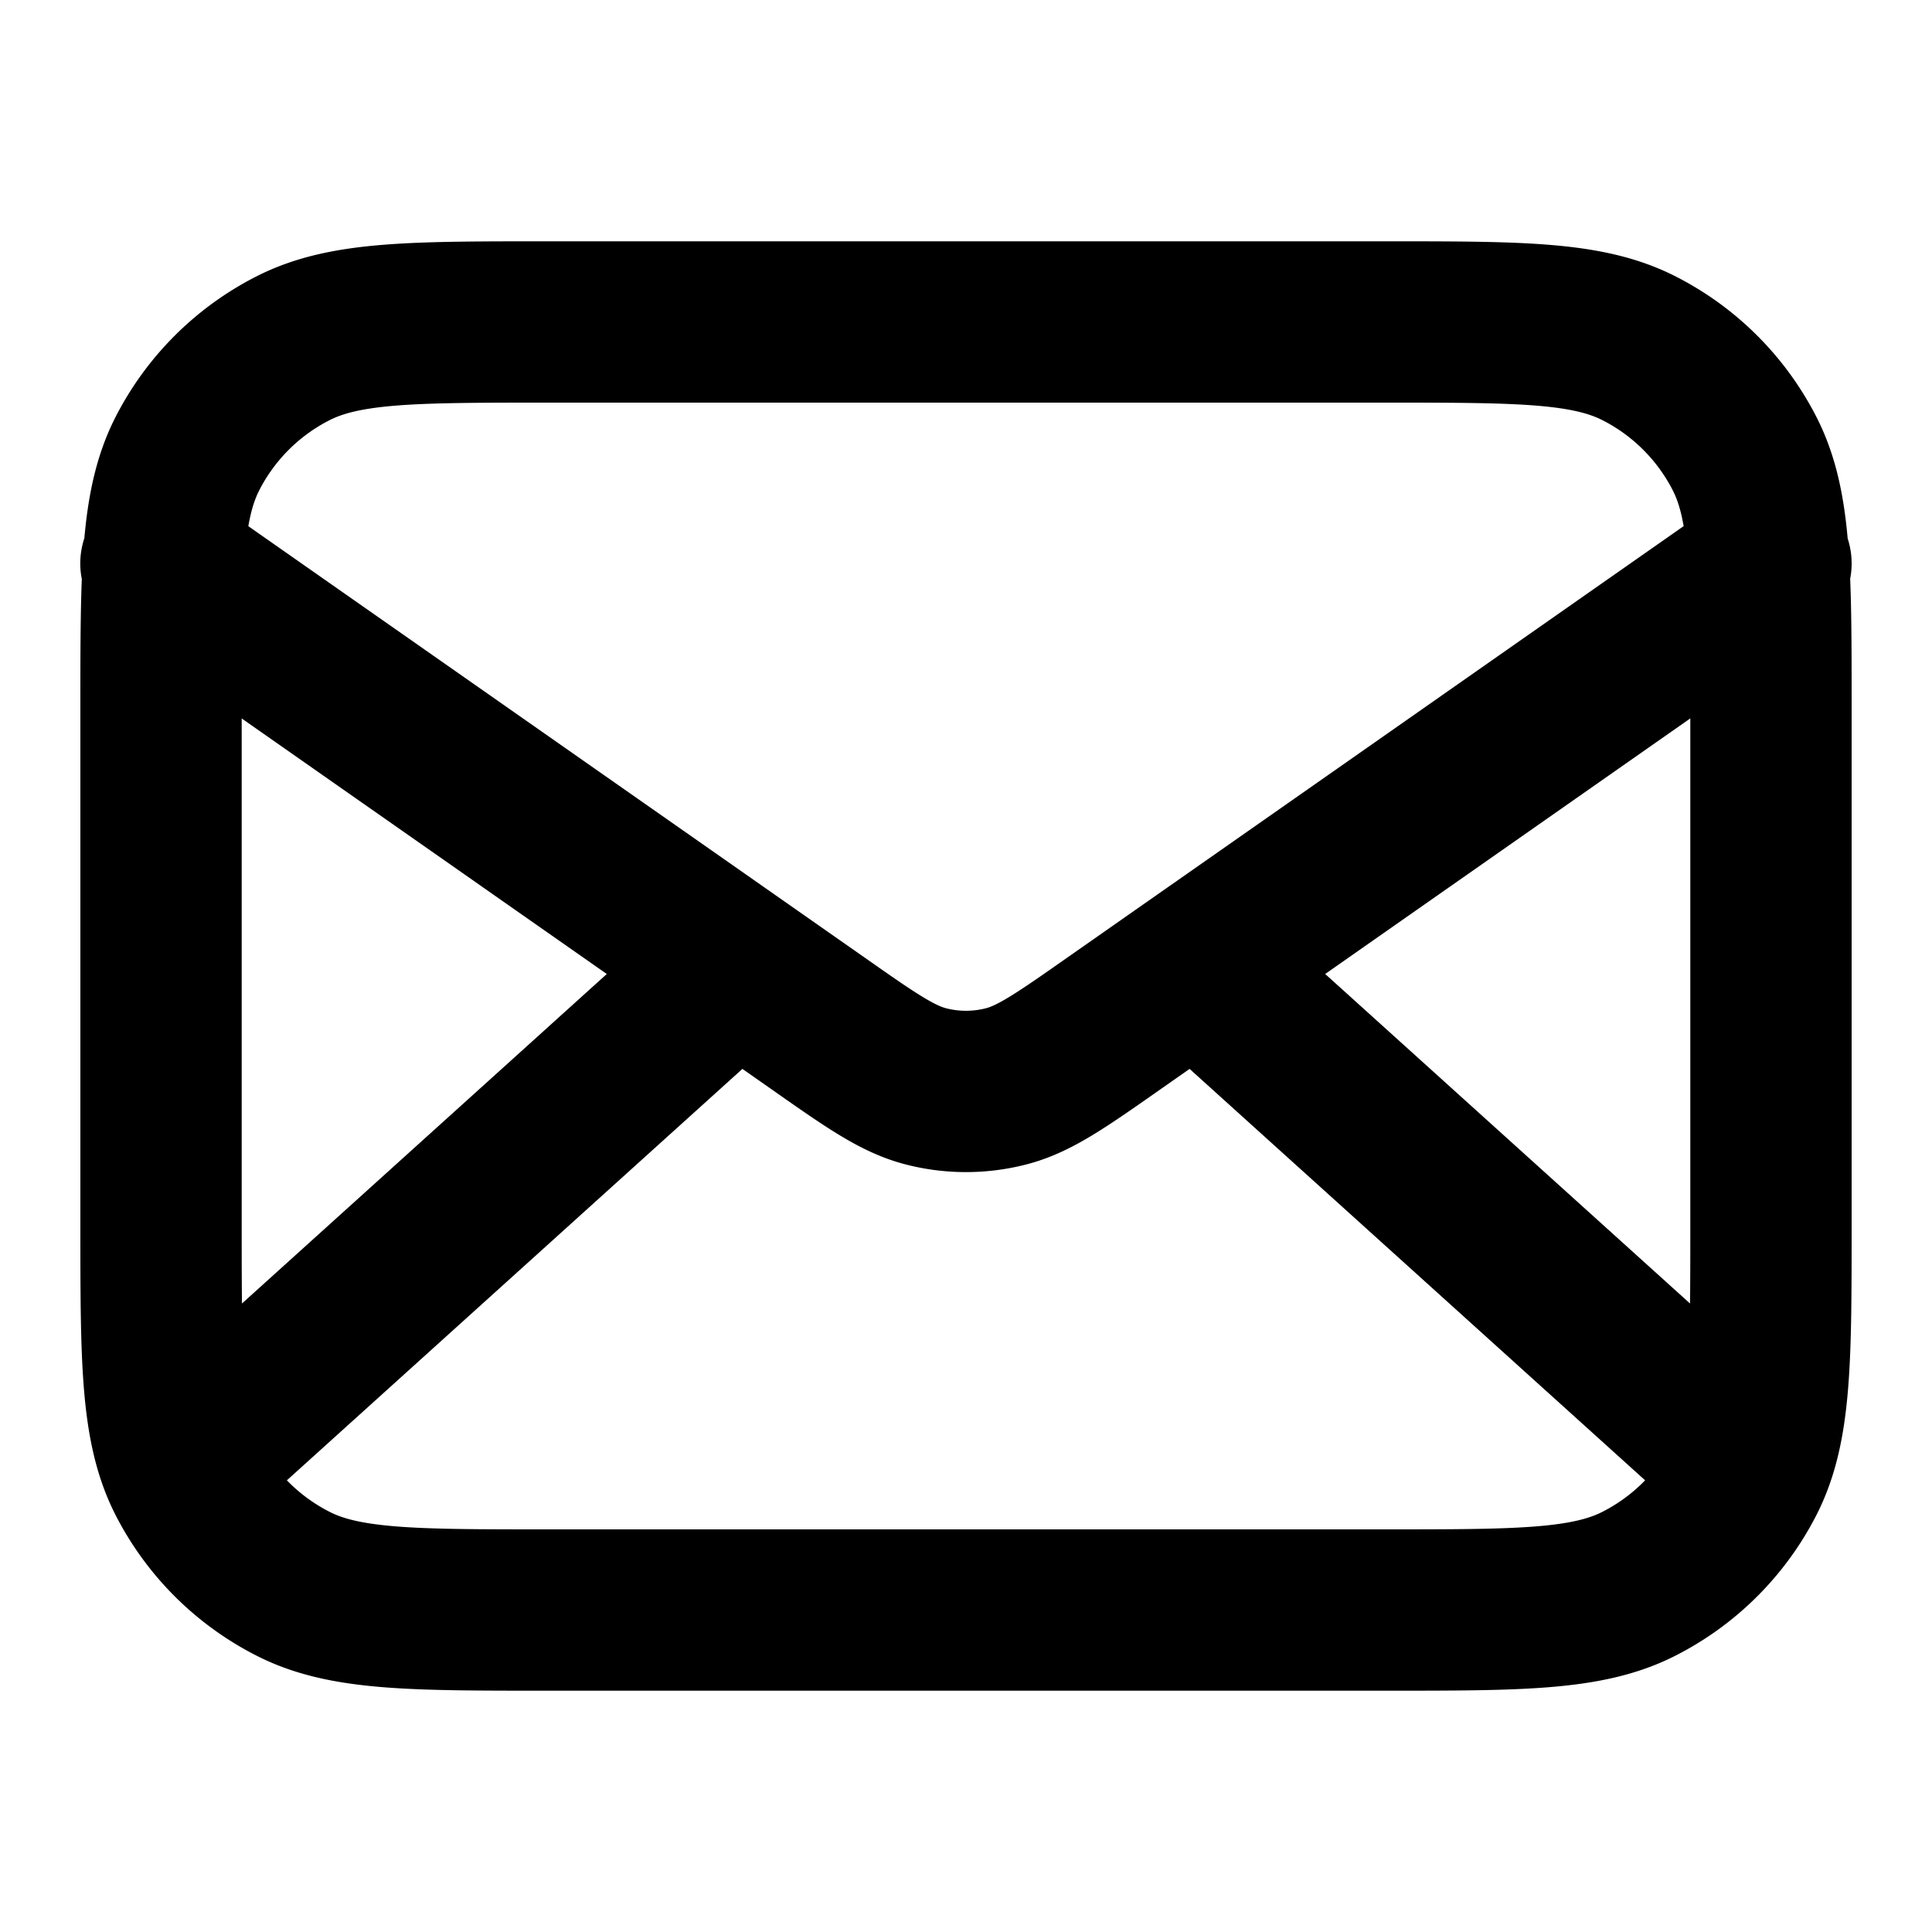 <svg xmlns="http://www.w3.org/2000/svg" width="20" height="20" fill="none"><path stroke="currentColor" stroke-linecap="round" stroke-linejoin="round" stroke-width="1.67" d="m17.917 15-5.536-5m-4.762 0-5.536 5m-.417-9.167 6.805 4.763c.55.386.826.579 1.126.653.264.066.541.066.806 0 .3-.074.575-.267 1.126-.653l6.804-4.763M5.667 16.667h8.666c1.4 0 2.1 0 2.635-.273a2.5 2.5 0 0 0 1.093-1.092c.272-.535.272-1.235.272-2.635V7.333c0-1.4 0-2.1-.272-2.635a2.5 2.5 0 0 0-1.093-1.092c-.535-.273-1.235-.273-2.635-.273H5.667c-1.4 0-2.1 0-2.635.273a2.5 2.5 0 0 0-1.093 1.092c-.272.535-.272 1.235-.272 2.635v5.334c0 1.4 0 2.1.272 2.635a2.5 2.5 0 0 0 1.093 1.092c.534.273 1.234.273 2.635.273"/></svg>